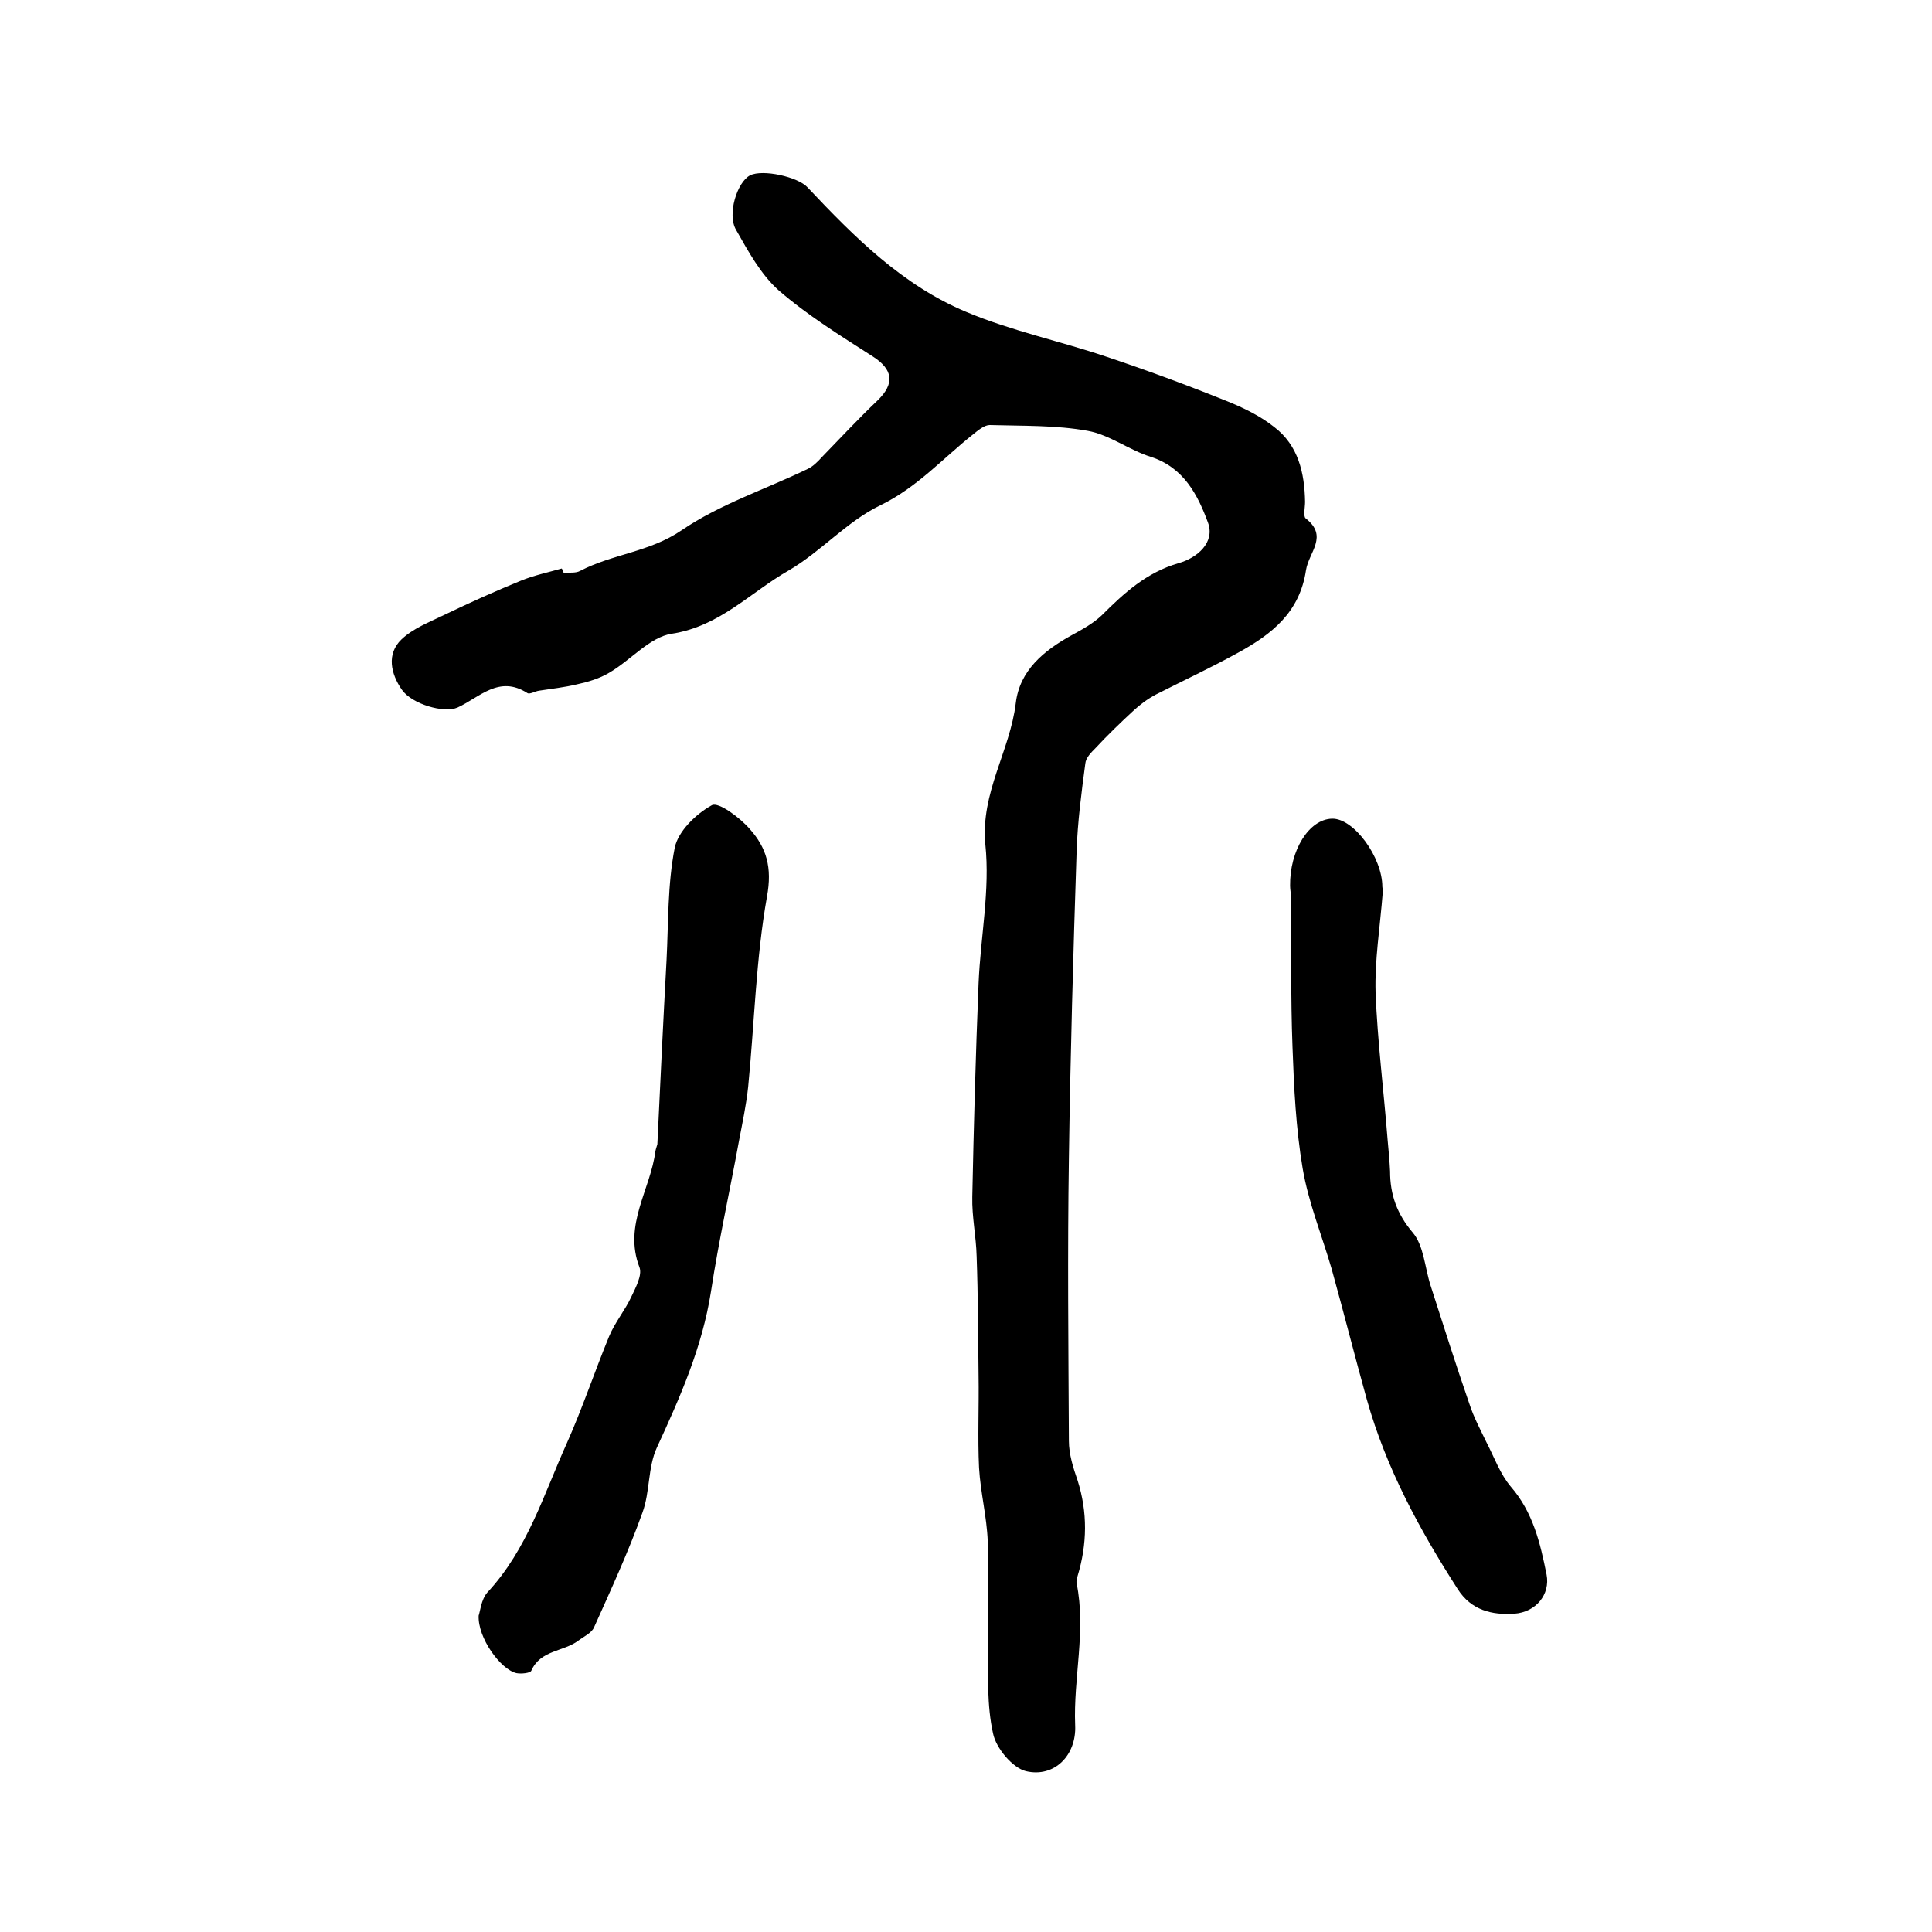 <?xml version="1.0" encoding="utf-8"?>
<!-- Generator: Adobe Illustrator 22.0.0, SVG Export Plug-In . SVG Version: 6.00 Build 0)  -->
<svg version="1.1" id="图层_1" xmlns="http://www.w3.org/2000/svg" xmlns:xlink="http://www.w3.org/1999/xlink" x="0px" y="0px"
	 viewBox="0 0 400 400" style="enable-background:new 0 0 400 400;" xml:space="preserve">
<style type="text/css">
	.st0{fill:#FFFFFF;}
</style>
<g>
	
	<path d="M116.7,118.6c1.2-0.1,2.5,0.1,3.4-0.4c6.7-3.5,14.4-3.9,21-8.4c7.9-5.4,17.4-8.5,26.1-12.7c1.1-0.5,2.1-1.5,3-2.5
		c3.8-3.9,7.5-7.9,11.5-11.7c3.6-3.5,3.2-6.4-1-9.1c-6.7-4.3-13.5-8.5-19.5-13.7c-3.7-3.3-6.3-8.1-8.8-12.5
		c-1.9-3.2,0.2-9.9,2.9-11.3c2.6-1.3,9.9,0.3,11.9,2.5c9.7,10.3,19.7,20.3,32.9,25.8c9.3,3.9,19.3,6,28.8,9.2
		c8.4,2.8,16.8,5.9,25,9.2c3.5,1.4,7,3.1,9.9,5.4c5,3.8,6.3,9.5,6.4,15.5c0,1.2-0.4,2.9,0.1,3.4c4.8,3.7,0.7,7,0.1,10.7
		c-1.3,8.8-7.1,13.3-14,17.1c-5.6,3.1-11.4,5.8-17.1,8.7c-1.7,0.9-3.3,2.1-4.7,3.4c-2.7,2.5-5.3,5-7.8,7.7c-0.9,0.9-2,2-2.1,3.2
		c-0.8,6-1.6,12.1-1.8,18.1c-0.7,21.2-1.3,42.5-1.6,63.7c-0.3,19.5-0.1,38.9,0,58.4c0,2.8,0.9,5.6,1.8,8.2c2.1,6.6,2,13.2,0,19.8
		c-0.1,0.5-0.3,1-0.2,1.5c2,9.8-0.7,19.6-0.3,29.4c0.3,6.2-4.3,10.9-10.2,9.5c-2.8-0.7-6.2-4.8-6.8-7.8c-1.3-5.8-1-12.1-1.1-18.1
		c-0.1-7.2,0.3-14.5,0-21.7c-0.2-5.1-1.5-10.1-1.8-15.2c-0.3-6.3,0-12.7-0.1-19.1c-0.1-8.2-0.1-16.4-0.4-24.7
		c-0.1-4.1-1-8.2-0.9-12.3c0.3-14.7,0.7-29.5,1.3-44.2c0.4-9.6,2.4-19.3,1.4-28.8c-1-10.7,5.1-19.3,6.3-29.2
		c0.8-6.8,5.8-10.9,11.6-14.1c2.2-1.2,4.4-2.4,6.2-4.1c4.6-4.6,9.3-8.9,15.9-10.8c3.9-1.1,7.6-4.3,6.1-8.4
		c-2.1-5.7-5-11.4-11.8-13.6c-4.5-1.4-8.6-4.6-13.1-5.4c-6.6-1.2-13.5-1-20.3-1.2c-1.1,0-2.4,1.1-3.4,1.9c-6.3,5-11.6,11-19.2,14.7
		c-6.9,3.3-12.3,9.6-19,13.5c-7.9,4.5-14.3,11.6-24.2,13.1c-4.6,0.7-8.5,5.5-13,8.1c-2,1.2-4.4,1.9-6.7,2.4
		c-2.5,0.6-5.2,0.9-7.8,1.3c-0.8,0.1-1.9,0.8-2.4,0.5c-5.9-3.8-9.9,0.9-14.5,3c-2.8,1.2-9.4-0.7-11.5-3.7c-2.3-3.3-3.2-7.4-0.1-10.4
		c2.4-2.3,5.8-3.6,8.9-5.1c5.2-2.5,10.5-4.9,15.9-7.1c2.7-1.1,5.6-1.7,8.4-2.5C116.5,118,116.6,118.3,116.7,118.6z"/>
	<path d="M99.1,334.5c0.3-0.8,0.5-3.3,1.8-4.8c8.3-8.9,11.7-20.4,16.5-31c3.2-7.2,5.7-14.7,8.7-22c1.2-2.9,3.3-5.4,4.6-8.2
		c0.9-1.9,2.3-4.5,1.7-6.1c-3.4-8.8,2.3-16.1,3.3-24.1c0.1-0.5,0.3-1,0.4-1.4c0.6-12.7,1.2-25.4,1.9-38.1c0.4-7.8,0.2-15.7,1.7-23.3
		c0.7-3.4,4.4-7,7.7-8.8c1.4-0.7,5.8,2.6,7.8,4.9c3.5,3.9,4.7,8,3.6,14c-2.3,12.9-2.6,26.2-3.9,39.4c-0.4,3.8-1.2,7.5-1.9,11.2
		c-1.9,10.4-4.2,20.7-5.8,31.2c-1.8,11.5-6.4,21.9-11.2,32.3c-1.9,4.1-1.4,9.2-3,13.5c-2.9,8.1-6.5,15.9-10,23.7
		c-0.5,1.2-2.1,1.9-3.3,2.8c-3.1,2.3-7.8,1.9-9.7,6.2c-0.2,0.5-2.1,0.7-3.1,0.5C103.6,345.6,98.9,339.1,99.1,334.5z"/>
	<path d="M286.3,184.6c-0.6,7.6-1.7,14.2-1.5,20.9c0.4,10.2,1.7,20.4,2.5,30.6c0.2,2.1,0.4,4.3,0.5,6.4c0,4.8,1.4,8.8,4.7,12.7
		c2.3,2.7,2.5,7.3,3.7,11c2.6,8.1,5.2,16.3,8,24.4c0.9,2.8,2.3,5.4,3.6,8.1c1.6,3.1,2.8,6.5,5,9.1c4.6,5.3,6.1,11.7,7.4,18.2
		c0.8,4.1-2.2,7.8-6.7,8.1c-4.6,0.3-8.9-0.7-11.7-5.1c-7.9-12.3-14.8-25-18.8-39.2c-2.5-9-4.8-18.1-7.3-27.1c-2-6.9-4.8-13.7-6-20.8
		c-1.4-8.3-1.8-16.7-2.1-25.1c-0.4-10.3-0.2-20.6-0.3-30.9c0-0.8-0.2-1.7-0.2-2.5c-0.1-7.3,3.9-13.8,8.7-13.9
		c4.5-0.1,10.4,8,10.4,14.1C286.3,184.2,286.3,184.9,286.3,184.6z"/>
</g>
</svg>
